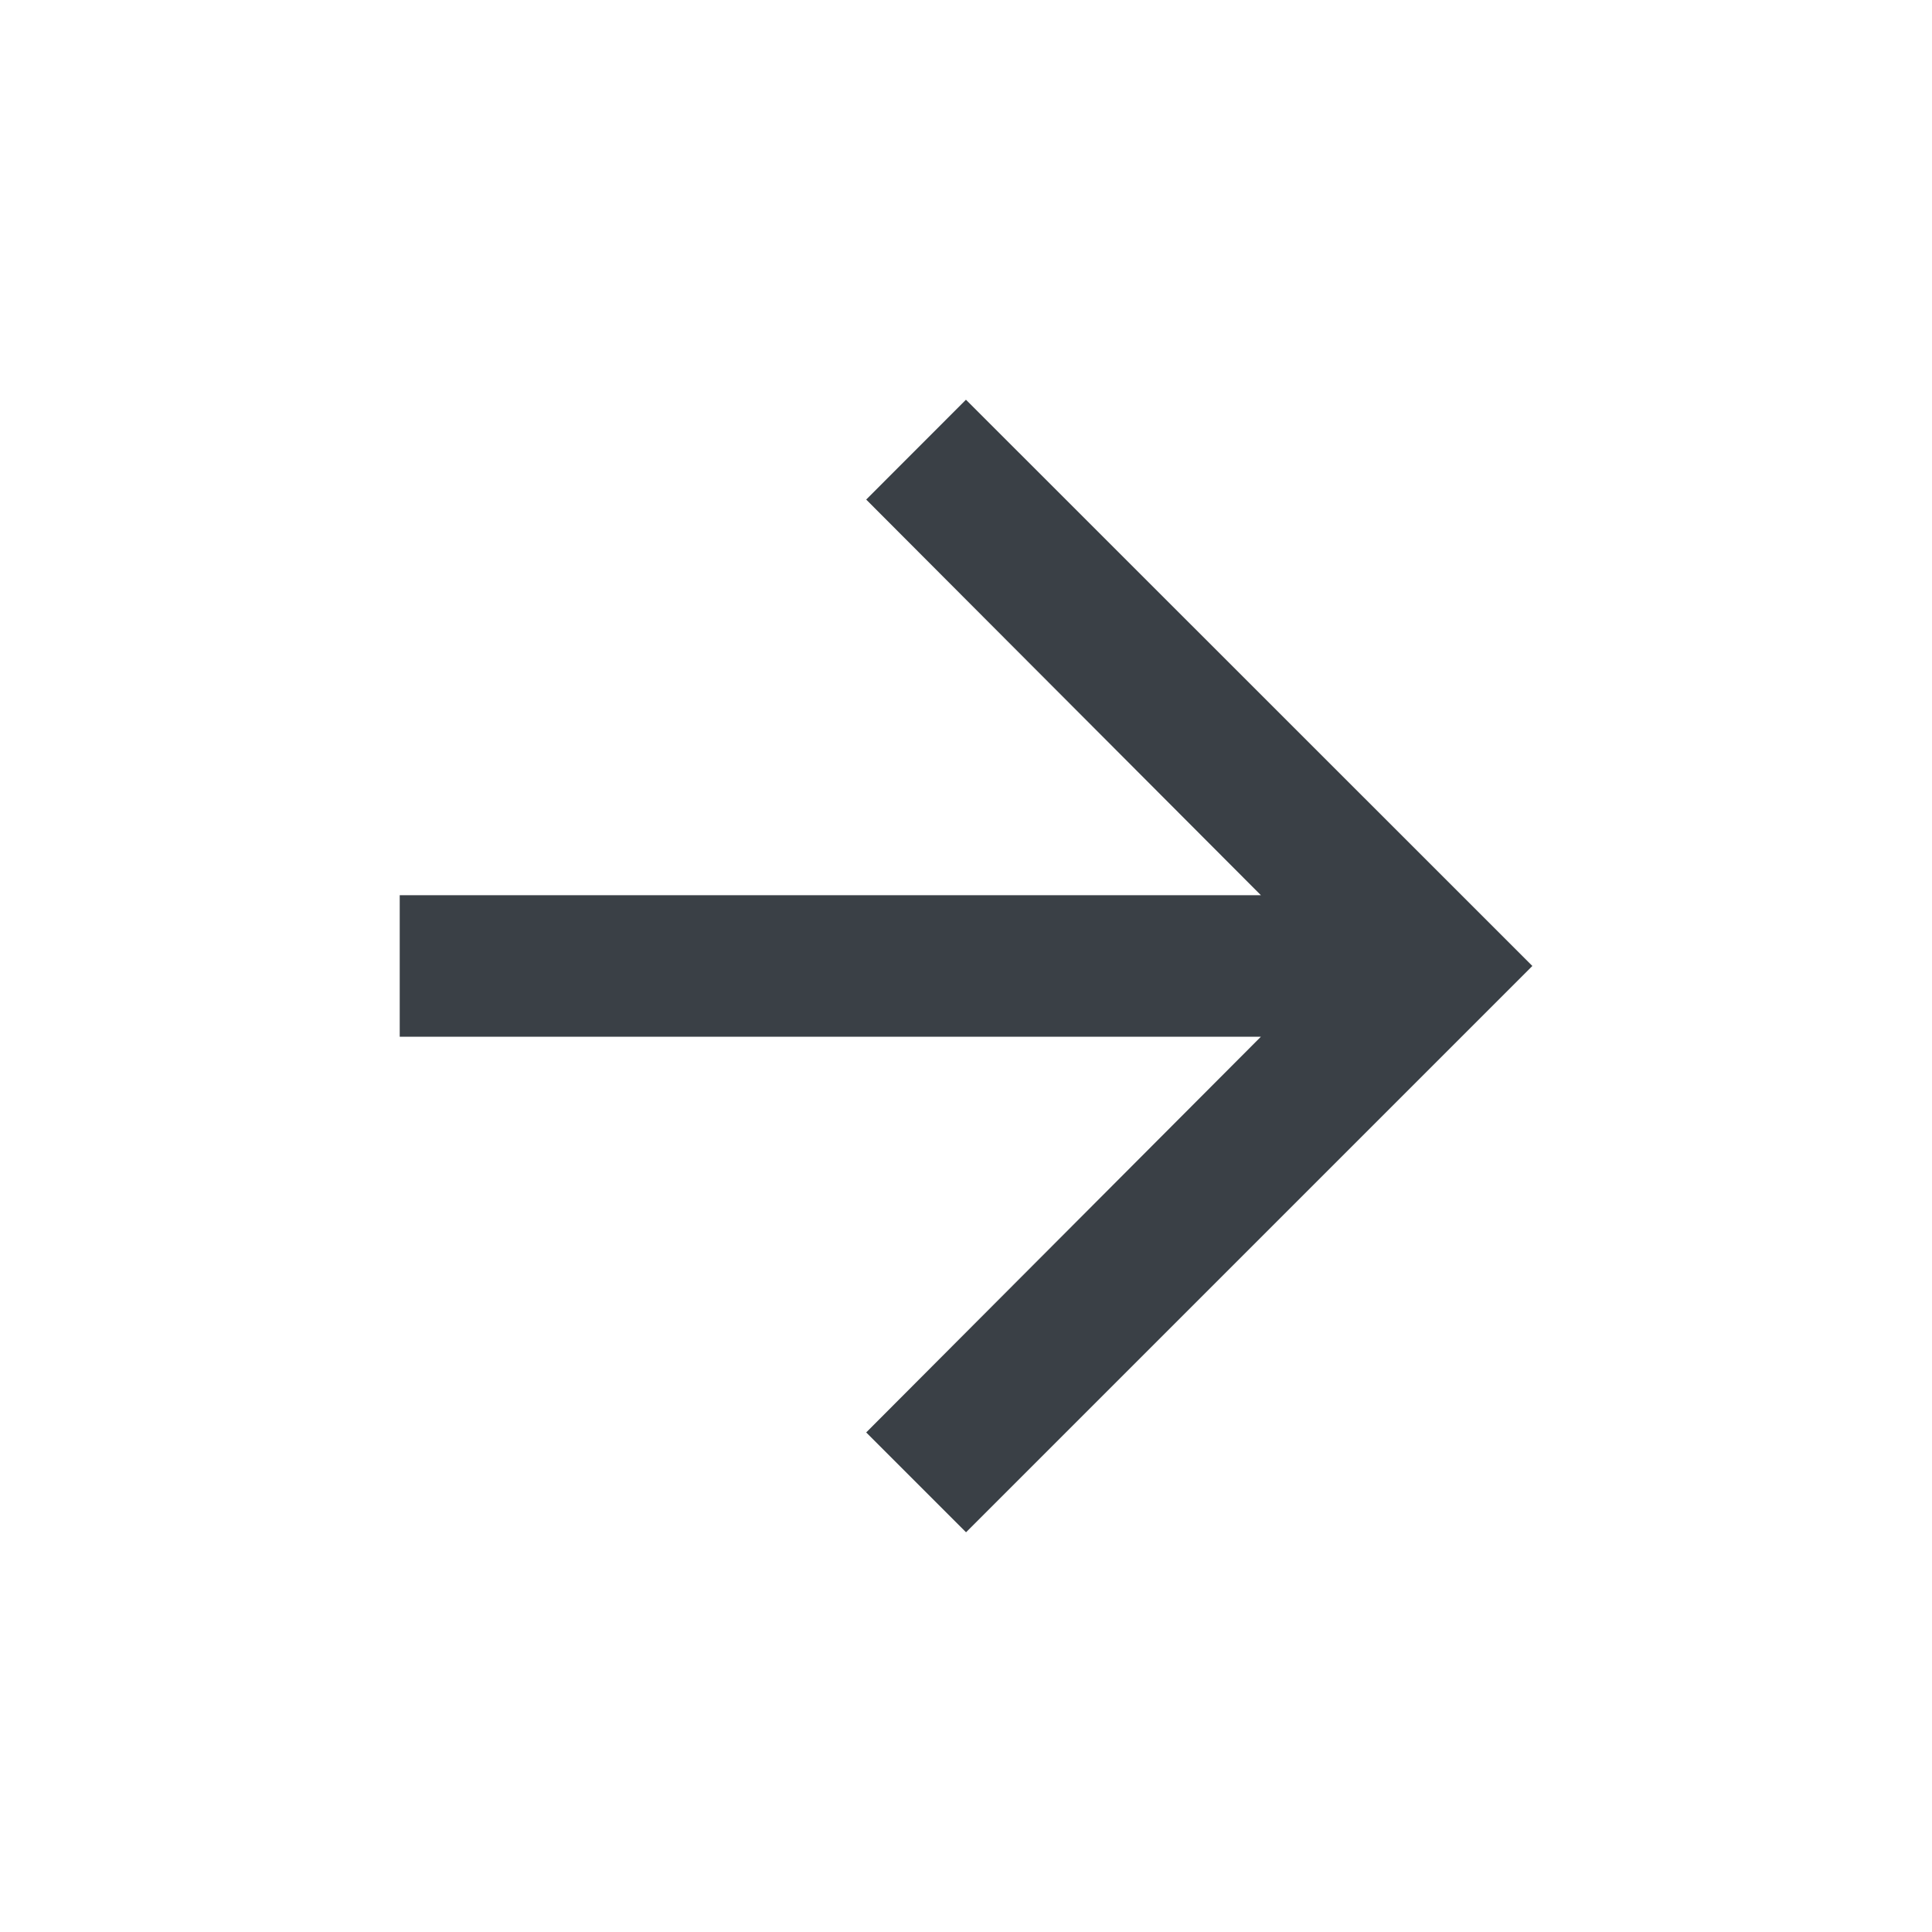 <svg xmlns="http://www.w3.org/2000/svg" width="22.659" height="22.659" viewBox="0 0 22.659 22.659"><defs><style>.a{fill:none;}.b{fill:#3a4046;}</style></defs><path class="a" d="M0,0H22.659V22.659H0Z"/><path class="b" d="M10.641,4,9.471,5.171,14.1,9.811H4v1.66H14.1L9.471,16.112l1.171,1.171,6.642-6.642Z" transform="translate(0.688 0.688)"/></svg>